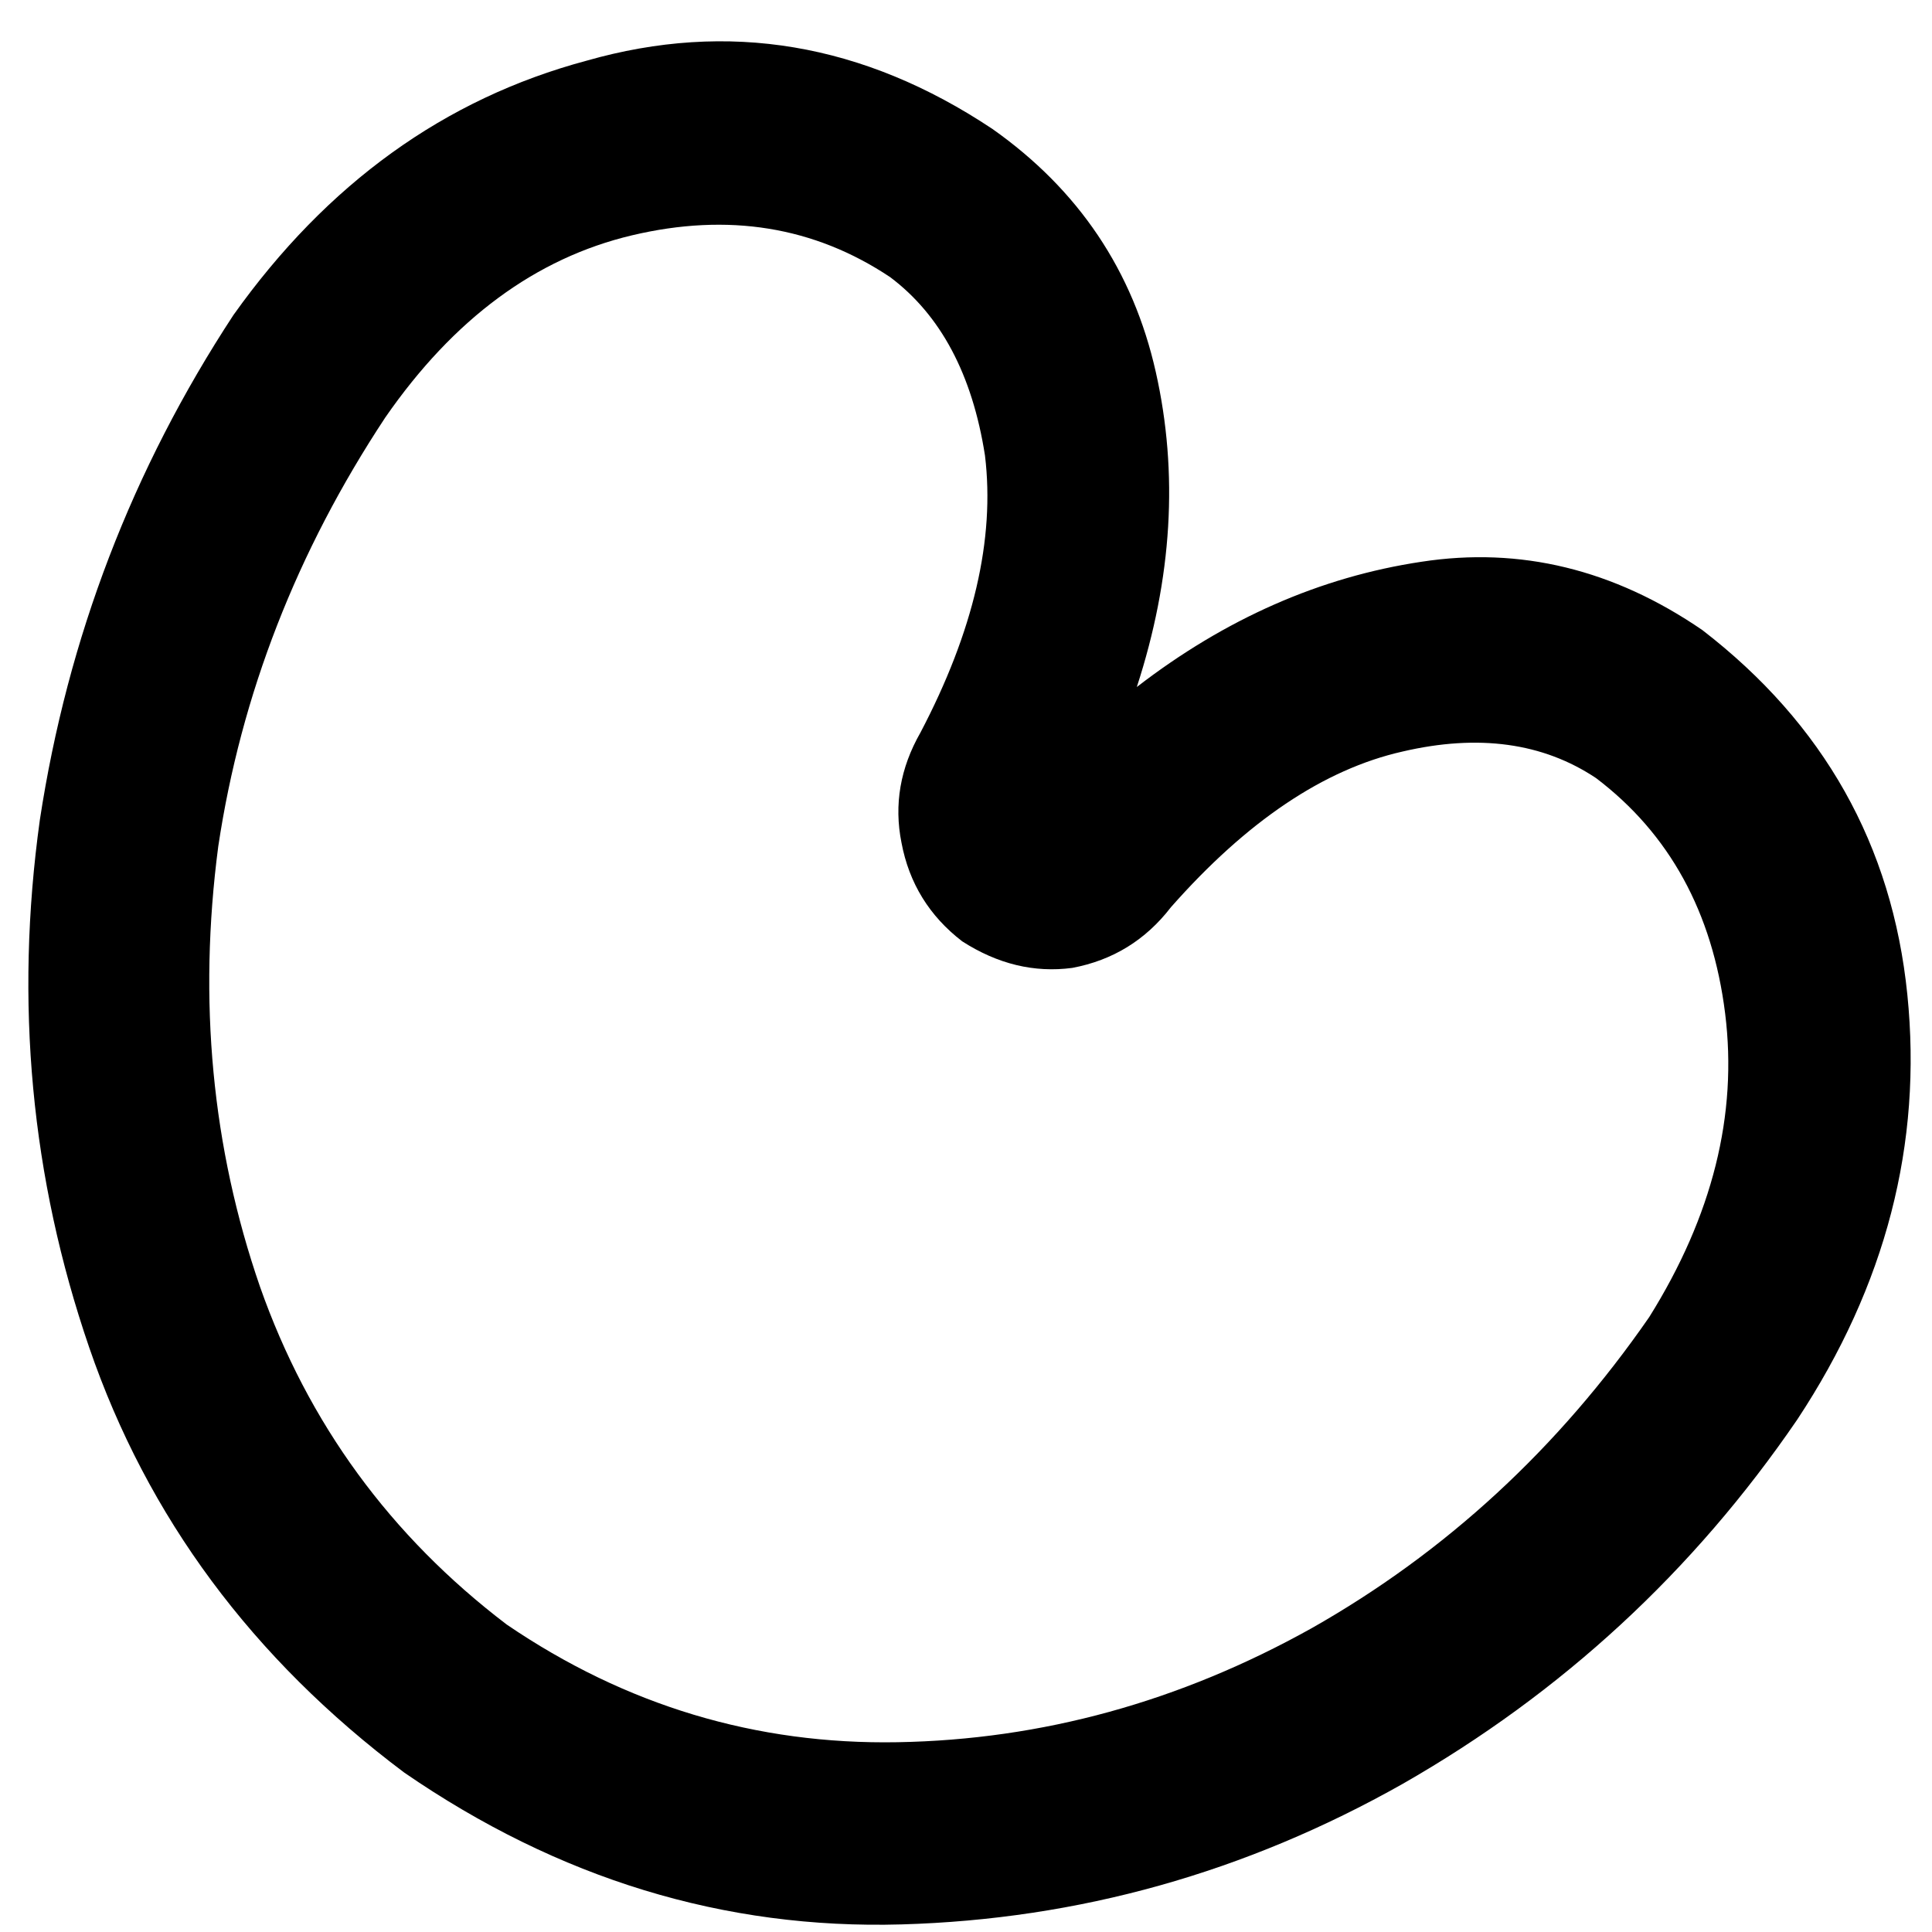 <svg xmlns="http://www.w3.org/2000/svg" viewBox="0 0 512 512">
  <path d="M 263.041 34.2 Q 297.242 58.342 306.295 98.578 L 306.295 98.578 L 306.295 98.578 Q 315.348 138.813 301.265 182.067 Q 336.472 154.908 376.707 148.872 Q 415.937 142.837 451.143 166.978 Q 499.426 204.196 505.462 263.544 Q 511.497 322.892 476.291 376.204 L 476.291 376.204 L 476.291 376.204 Q 435.049 436.558 371.678 472.77 Q 309.312 507.976 238.9 509.988 Q 168.487 512 107.128 469.752 Q 46.774 424.487 23.639 357.092 Q 0.503 289.697 10.562 217.273 Q 21.627 144.849 61.862 83.489 Q 99.081 31.183 155.411 16.094 Q 211.741 0 263.041 34.2 L 263.041 34.2 Z M 285.171 220.291 L 285.171 220.291 L 285.171 220.291 L 285.171 220.291 L 285.171 220.291 L 285.171 220.291 Z M 235.882 73.43 Q 205.705 53.312 167.481 62.365 L 167.481 62.365 L 167.481 62.365 Q 129.257 71.418 102.098 110.648 L 102.098 110.648 L 102.098 110.648 Q 66.892 163.961 57.839 224.314 Q 49.792 285.674 68.904 340.998 Q 88.016 395.316 134.287 430.523 L 134.287 430.523 L 134.287 430.523 Q 181.564 462.711 237.894 461.705 Q 295.23 460.699 347.536 431.528 Q 400.849 401.352 437.061 349.045 Q 462.208 308.809 457.179 268.574 Q 452.149 228.338 422.978 206.208 L 422.978 206.208 L 422.978 206.208 Q 401.855 192.126 371.678 199.167 Q 340.495 206.208 310.318 240.409 Q 300.259 253.485 284.165 256.503 Q 269.077 258.515 254.994 249.462 Q 241.917 239.403 238.9 223.308 Q 235.882 208.22 243.929 194.138 Q 265.053 153.902 261.029 120.707 Q 256 88.519 235.882 73.43 L 235.882 73.43 L 235.882 73.43 L 235.882 73.43 L 235.882 73.43 Z" />
</svg>